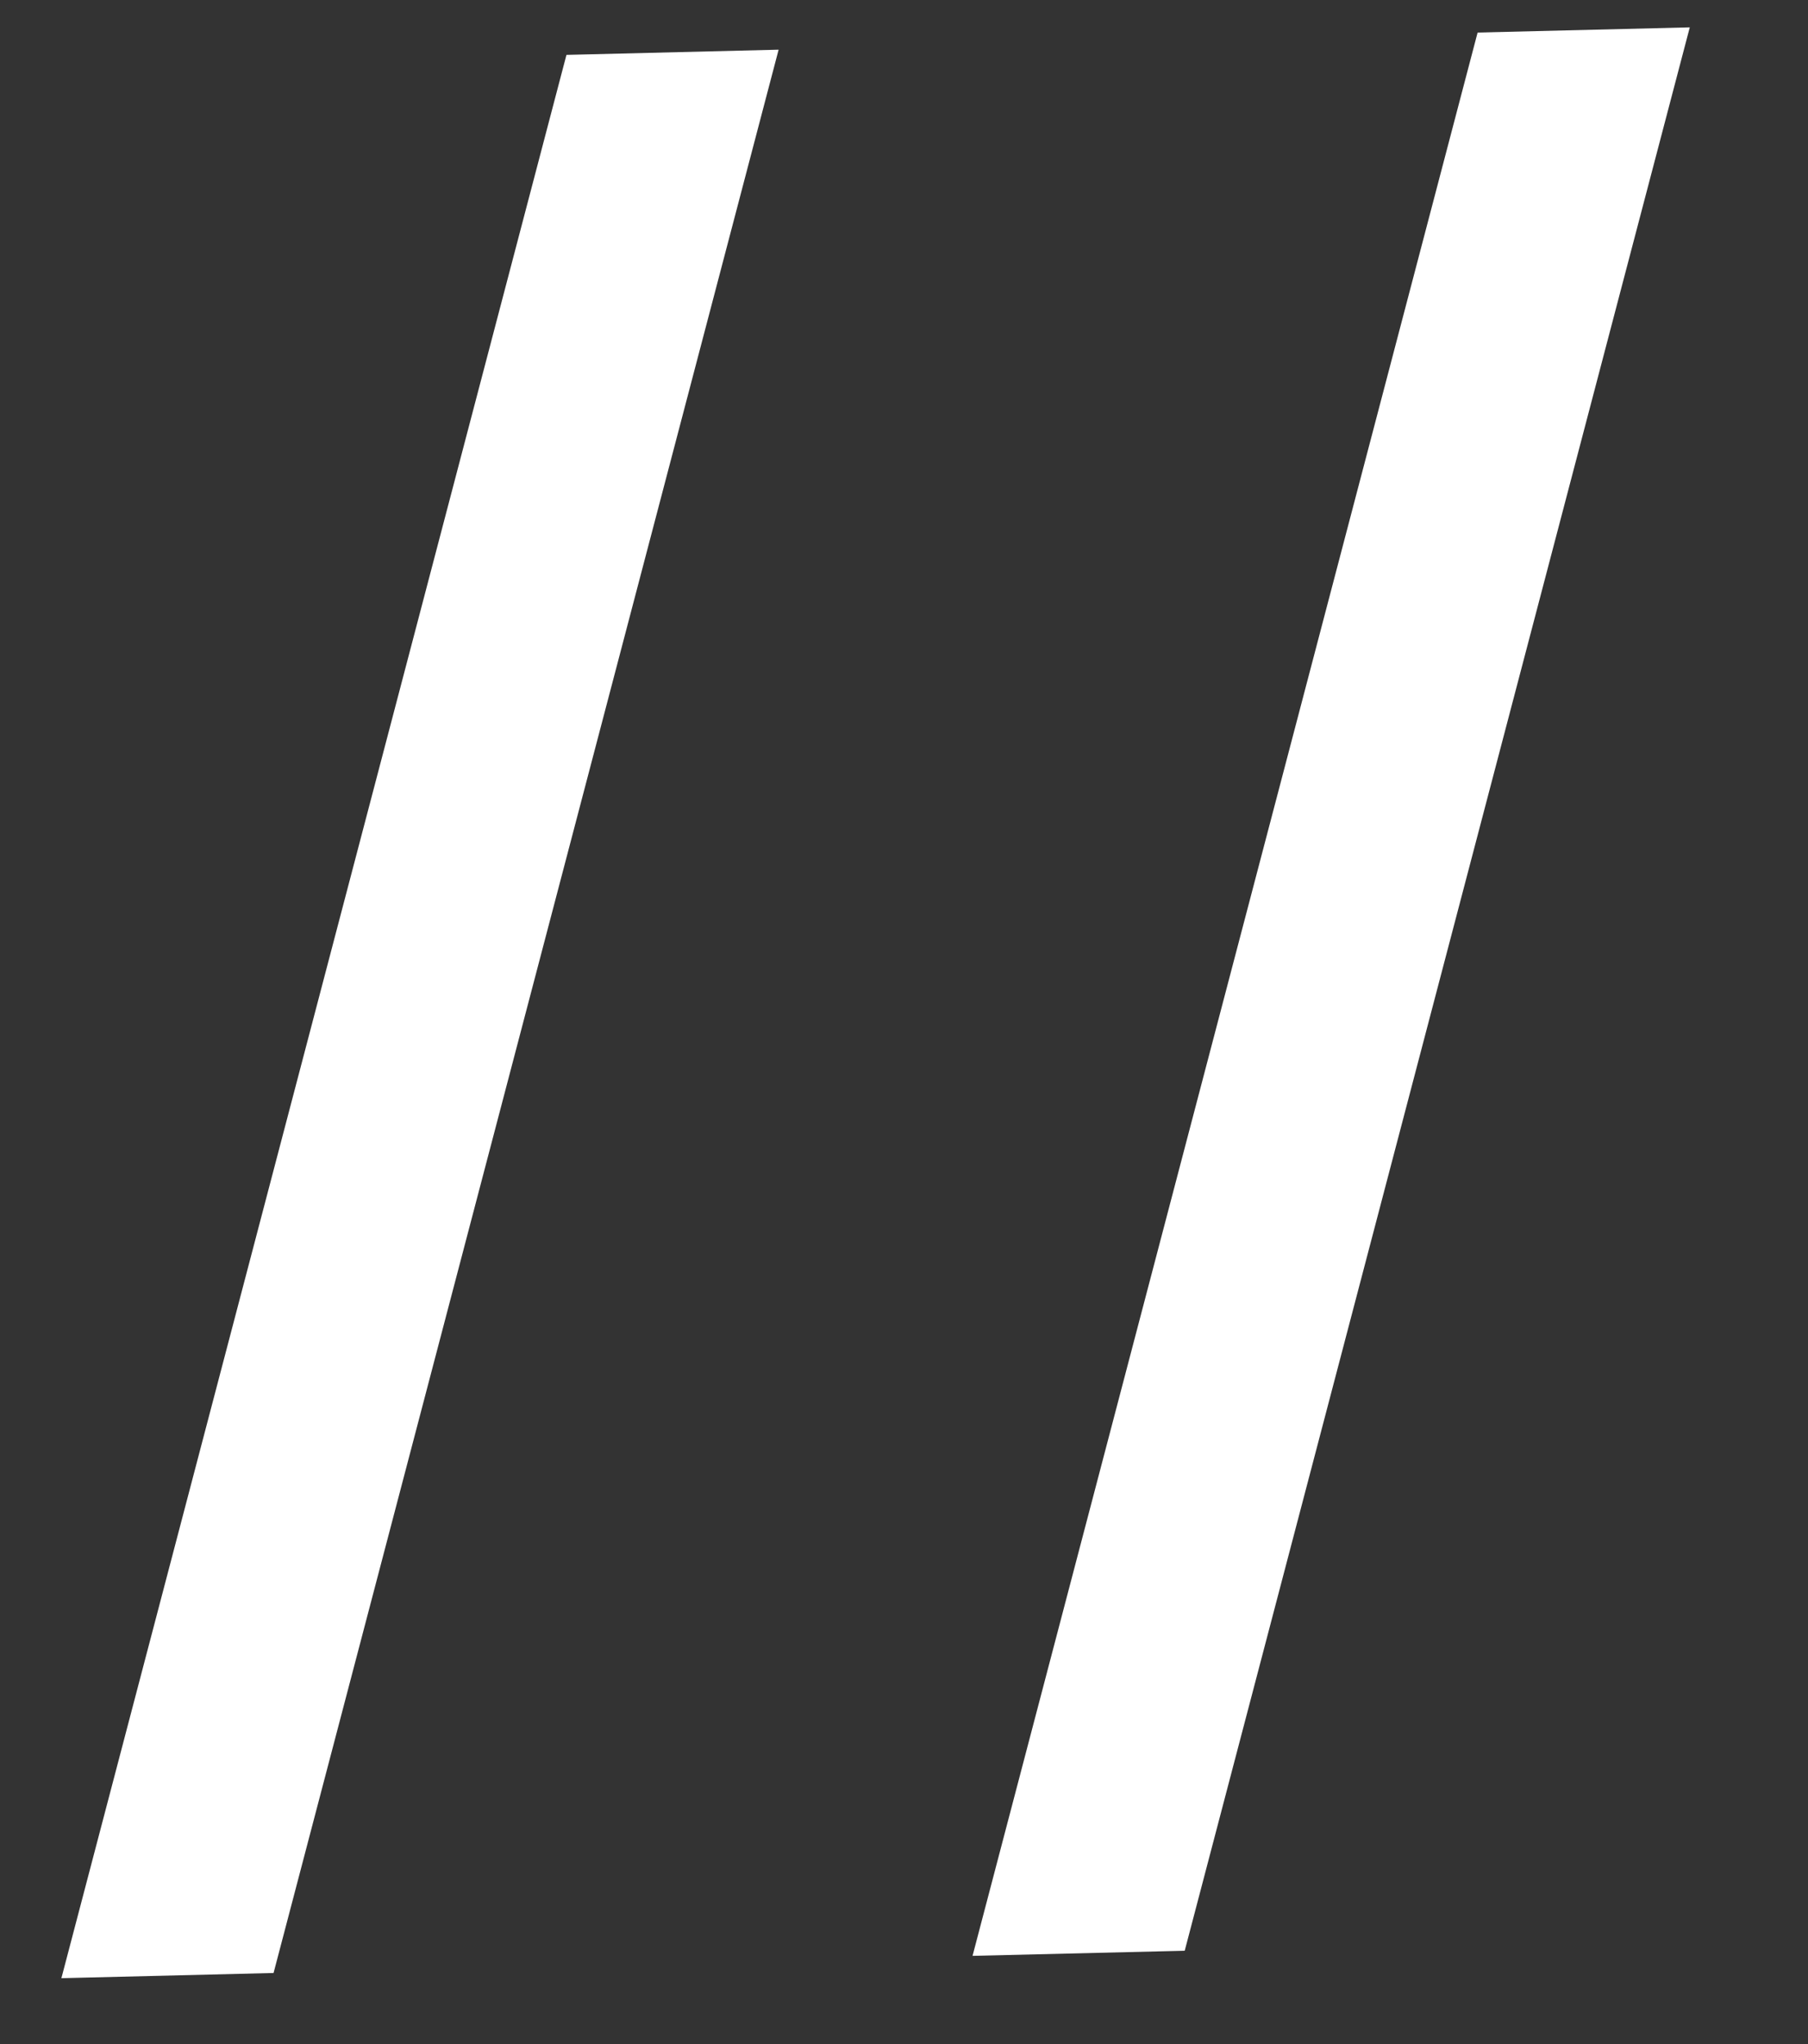 <svg width="23" height="26" viewBox="0 0 23 26" fill="none" xmlns="http://www.w3.org/2000/svg">
<rect x="0" y="0" width="23" height="26" fill="#333333" stroke="none"/>
<path d="M0.781 25.162L7.206 0.698L9.905 0.632L3.48 25.096L0.781 25.162ZM12.372 24.878L18.797 0.414L21.496 0.348L15.071 24.813L12.372 24.878Z" fill="white"/>
</svg>
